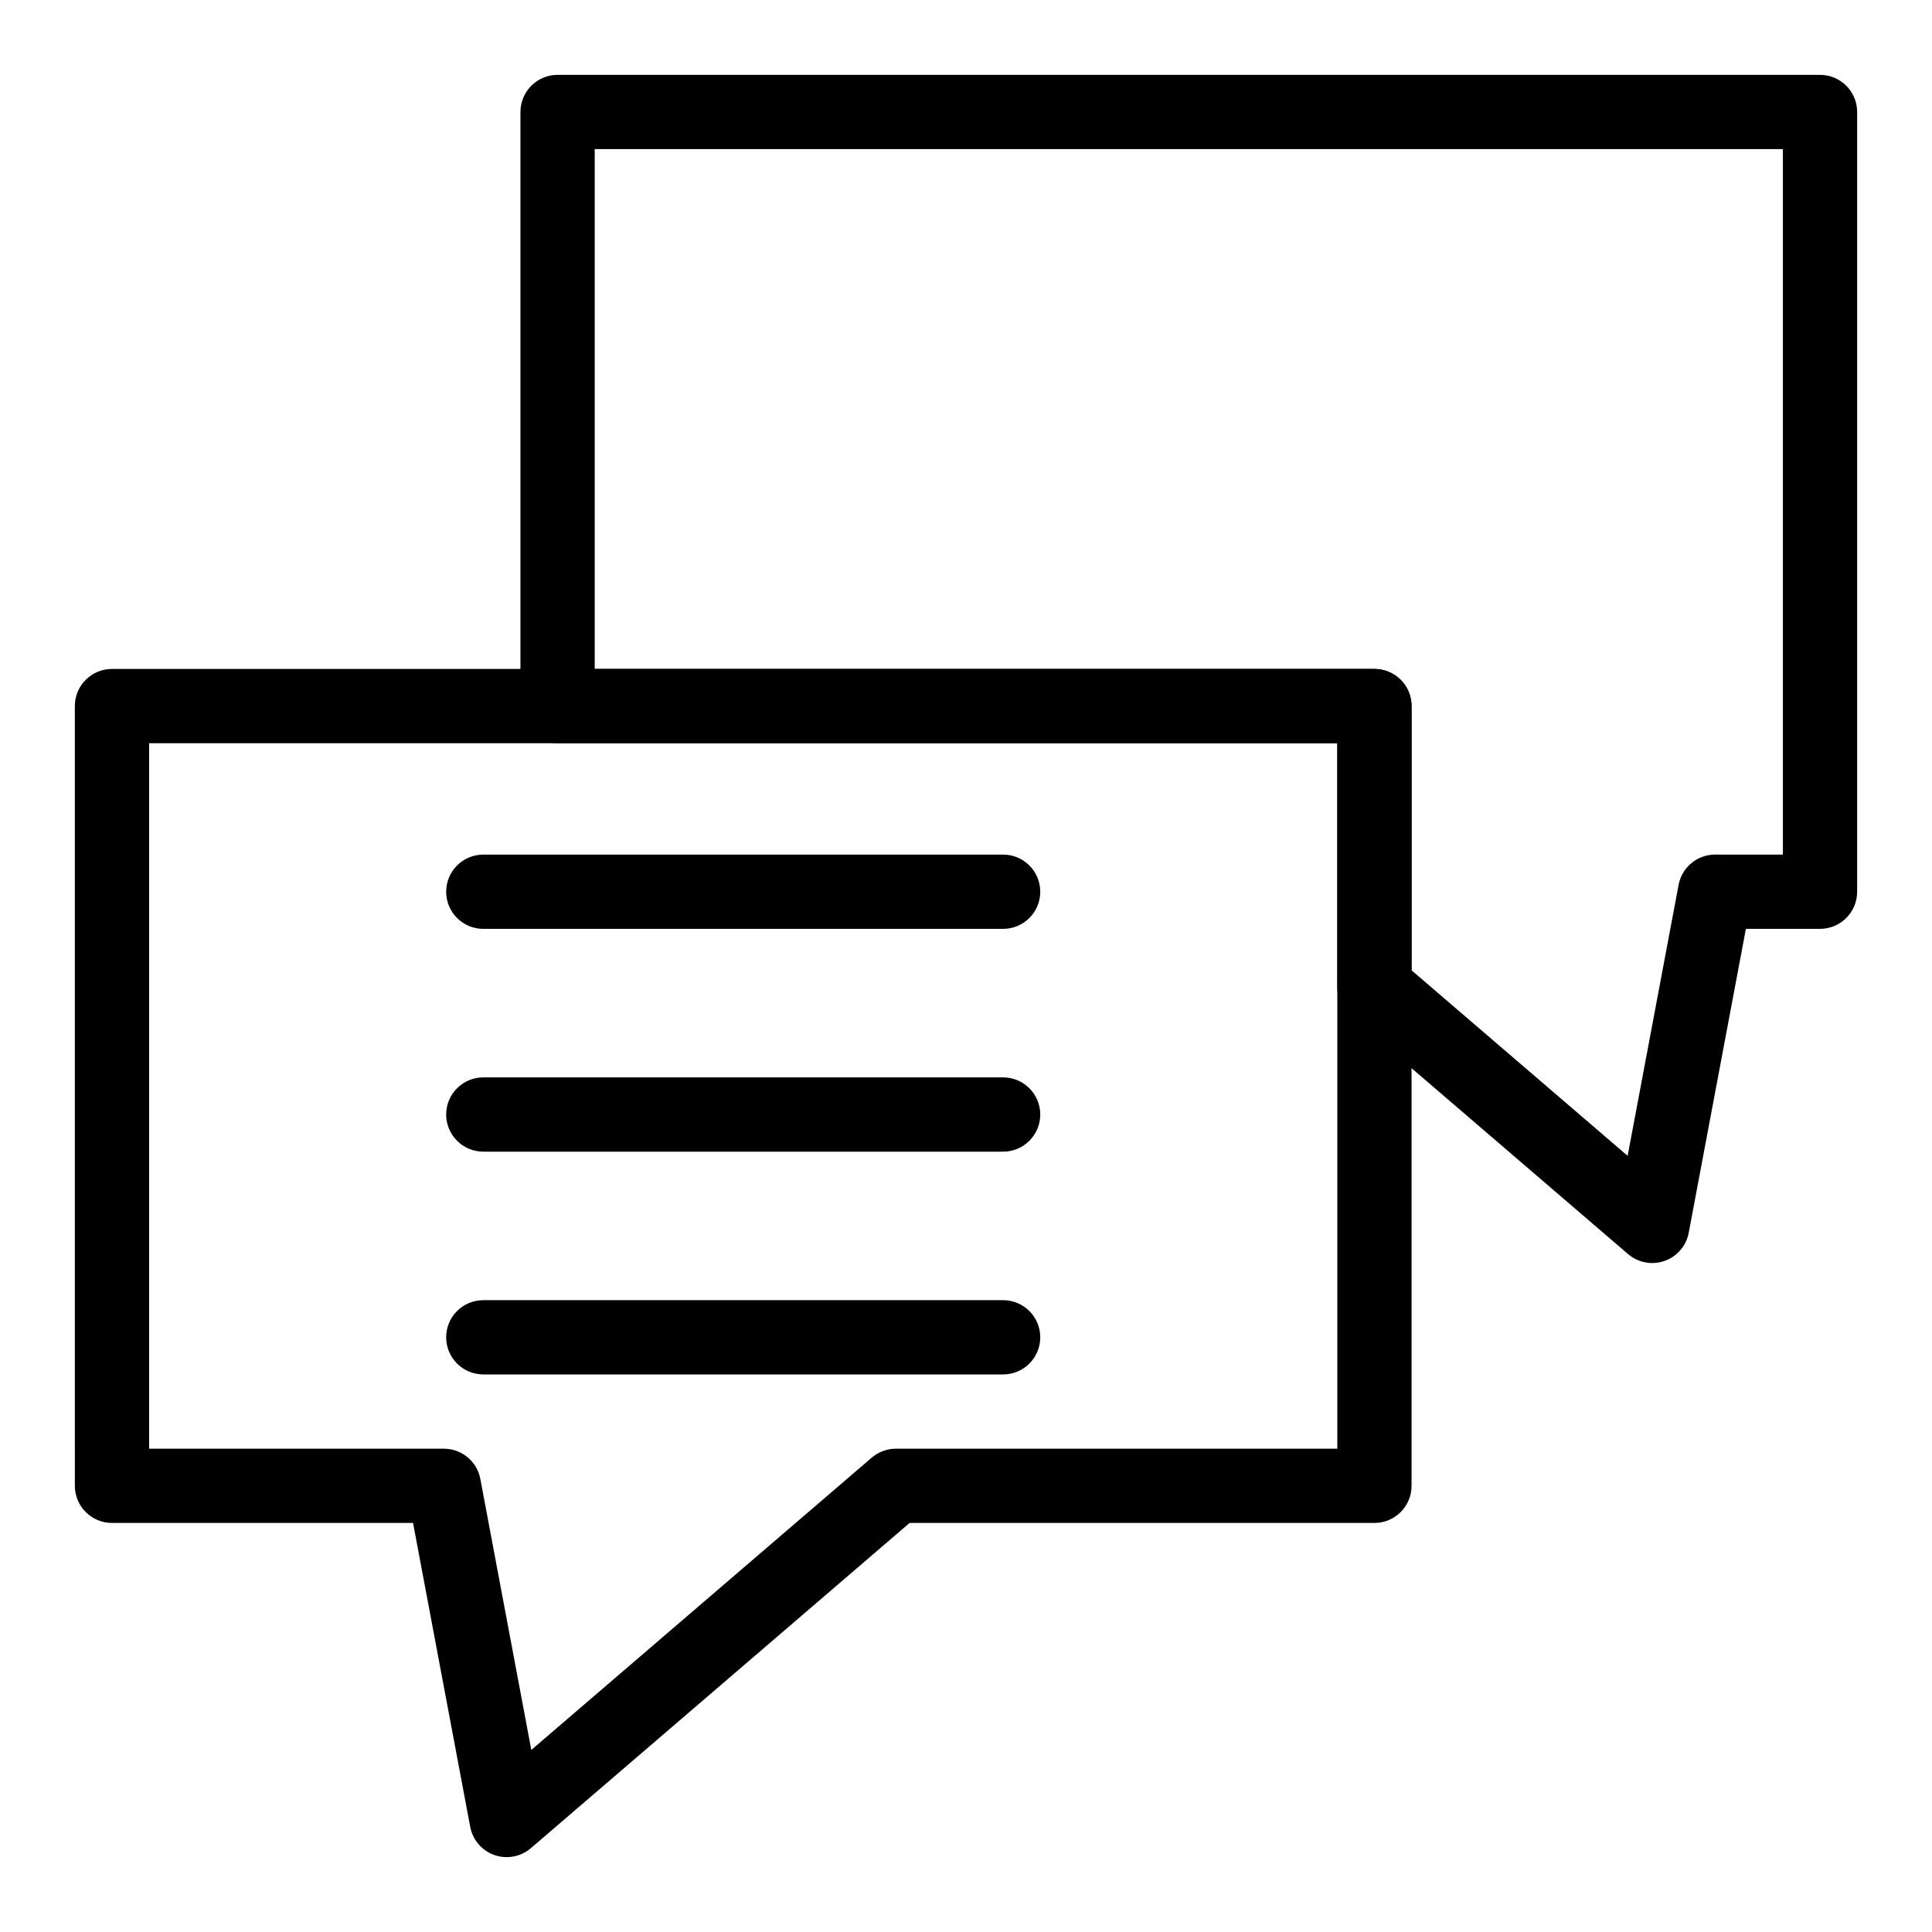 <?xml version="1.0" encoding="UTF-8"?>
<!-- Uploaded to: ICON Repo, www.svgrepo.com, Generator: ICON Repo Mixer Tools -->
<svg fill="#000000" width="800px" height="800px" version="1.1" viewBox="144 144 512 512" xmlns="http://www.w3.org/2000/svg">
 <g>
  <path d="m581.86 478.72c-2.316 0-4.598-0.82-6.41-2.375l-73.617-63.211c-2.176-1.867-3.43-4.598-3.43-7.465v-64.711h-206.64c-5.434 0-9.84-4.406-9.84-9.84v-157.44c0-5.434 4.406-9.84 9.84-9.84h334.56c5.434 0 9.84 4.406 9.84 9.84v206.64c0 5.434-4.406 9.84-9.84 9.84h-19.645l-15.148 80.539c-0.652 3.453-3.094 6.301-6.41 7.465-1.062 0.371-2.164 0.555-3.262 0.555zm-63.777-77.574 57.258 49.164 13.504-71.812c0.875-4.652 4.938-8.023 9.672-8.023l17.969 0.004v-186.96h-314.88v137.76h206.64c5.434 0 9.84 4.406 9.84 9.84z"/>
  <path d="m278.28 636.16c-1.094 0-2.195-0.184-3.258-0.555-3.316-1.164-5.762-4.012-6.41-7.465l-15.152-80.543h-79.781c-5.434 0-9.84-4.406-9.84-9.84l-0.004-206.64c0-5.434 4.406-9.84 9.84-9.84h334.56c5.434 0 9.84 4.406 9.84 9.84v206.64c0 5.434-4.406 9.84-9.84 9.84h-123.18l-100.37 86.188c-1.812 1.555-4.098 2.375-6.41 2.375zm-94.762-108.24h78.105c4.734 0 8.797 3.371 9.672 8.02l13.508 71.812 90.207-77.457c1.785-1.531 4.059-2.375 6.41-2.375h116.98v-186.96h-314.88z"/>
  <path d="m409.84 390.16h-137.76c-5.434 0-9.84-4.406-9.84-9.84 0-5.434 4.406-9.84 9.84-9.84h137.76c5.434 0 9.84 4.406 9.84 9.84 0 5.434-4.406 9.84-9.84 9.84z"/>
  <path d="m409.84 449.2h-137.76c-5.434 0-9.84-4.406-9.84-9.84s4.406-9.84 9.84-9.84h137.76c5.434 0 9.84 4.406 9.84 9.84s-4.406 9.84-9.84 9.84z"/>
  <path d="m409.84 508.24h-137.76c-5.434 0-9.84-4.406-9.84-9.84 0-5.434 4.406-9.84 9.84-9.84h137.76c5.434 0 9.84 4.406 9.84 9.84 0 5.434-4.406 9.84-9.84 9.84z"/>
 </g>
</svg>